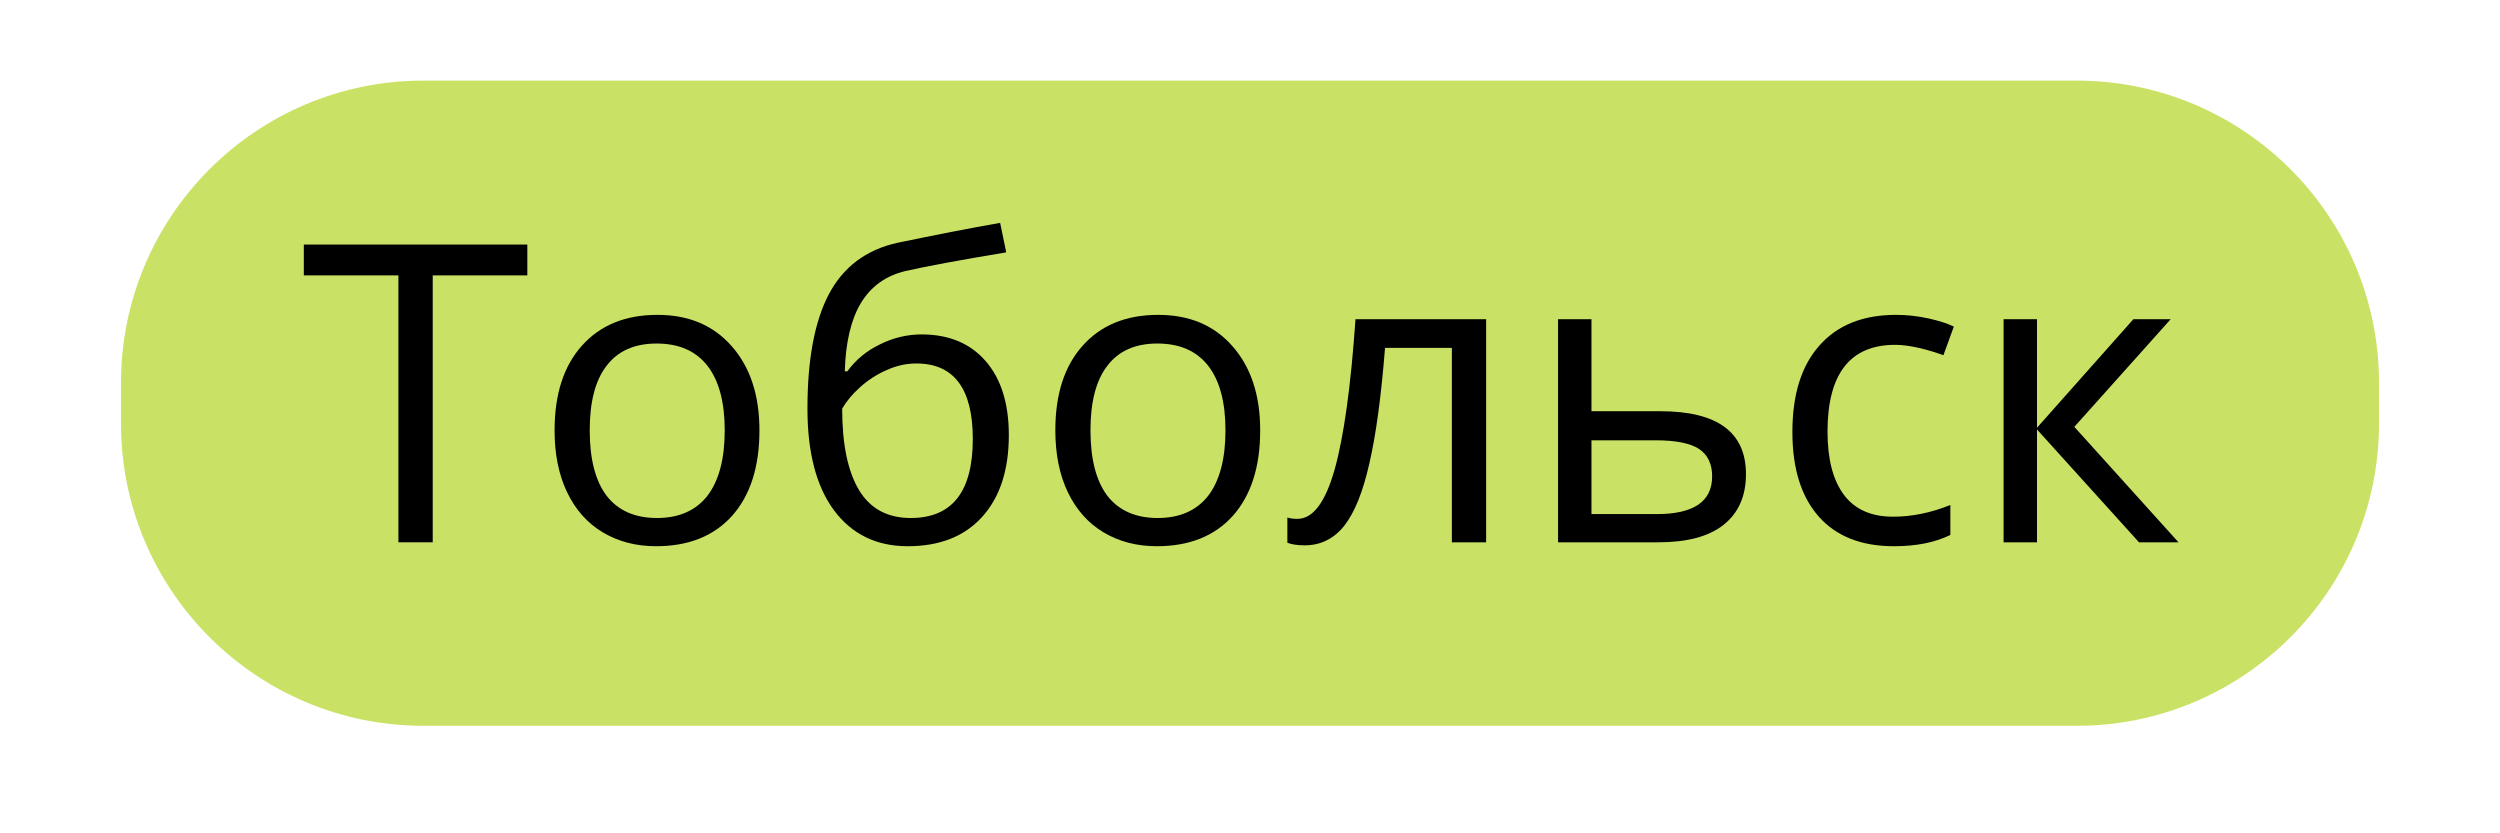 <svg xmlns="http://www.w3.org/2000/svg" xmlns:xlink="http://www.w3.org/1999/xlink" width="120" zoomAndPan="magnify" viewBox="0 0 90 30" height="40" preserveAspectRatio="xMidYMid meet" version="1.0"><defs><g/><clipPath id="dec62a656b"><path d="M 4.355 2.902 L 85.645 2.902 L 85.645 26.129 L 4.355 26.129 Z M 4.355 2.902 " clip-rule="nonzero"/></clipPath></defs><g clip-path="url(#dec62a656b)"><path fill="#c9e265" d="M 15.242 2.902 L 74.758 2.902 C 80.77 2.902 85.645 7.777 85.645 13.789 L 85.645 15.242 C 85.645 21.254 80.77 26.129 74.758 26.129 L 15.242 26.129 C 9.23 26.129 4.355 21.254 4.355 15.242 L 4.355 13.789 C 4.355 7.777 9.23 2.902 15.242 2.902 " fill-opacity="1" fill-rule="nonzero"/></g><g fill="#000000" fill-opacity="1"><g transform="translate(10.812, 19.523)"><g><path d="M 4.766 0 L 3.531 0 L 3.531 -9.609 L 0.125 -9.609 L 0.125 -10.719 L 8.172 -10.719 L 8.172 -9.609 L 4.766 -9.609 Z M 4.766 0 "/></g></g><g transform="translate(19.121, 19.523)"><g><path d="M 8.219 -4.031 C 8.219 -2.719 7.891 -1.691 7.234 -0.953 C 6.578 -0.223 5.664 0.141 4.5 0.141 C 3.781 0.141 3.141 -0.023 2.578 -0.359 C 2.023 -0.691 1.598 -1.172 1.297 -1.797 C 0.992 -2.43 0.844 -3.176 0.844 -4.031 C 0.844 -5.332 1.172 -6.348 1.828 -7.078 C 2.484 -7.816 3.391 -8.188 4.547 -8.188 C 5.672 -8.188 6.562 -7.812 7.219 -7.062 C 7.883 -6.312 8.219 -5.301 8.219 -4.031 Z M 2.109 -4.031 C 2.109 -3 2.312 -2.211 2.719 -1.672 C 3.133 -1.141 3.738 -0.875 4.531 -0.875 C 5.32 -0.875 5.926 -1.141 6.344 -1.672 C 6.758 -2.211 6.969 -3 6.969 -4.031 C 6.969 -5.051 6.758 -5.828 6.344 -6.359 C 5.926 -6.891 5.316 -7.156 4.516 -7.156 C 3.723 -7.156 3.125 -6.891 2.719 -6.359 C 2.312 -5.836 2.109 -5.062 2.109 -4.031 Z M 2.109 -4.031 "/></g></g><g transform="translate(28.193, 19.523)"><g><path d="M 0.875 -4.812 C 0.875 -6.57 1.129 -7.941 1.641 -8.922 C 2.16 -9.91 2.984 -10.531 4.109 -10.781 C 5.504 -11.07 6.738 -11.312 7.812 -11.5 L 8.031 -10.438 C 6.332 -10.156 5.125 -9.93 4.406 -9.766 C 3.695 -9.598 3.16 -9.211 2.797 -8.609 C 2.441 -8.016 2.25 -7.195 2.219 -6.156 L 2.312 -6.156 C 2.613 -6.57 3.004 -6.895 3.484 -7.125 C 3.961 -7.363 4.461 -7.484 4.984 -7.484 C 5.973 -7.484 6.742 -7.16 7.297 -6.516 C 7.848 -5.879 8.125 -4.992 8.125 -3.859 C 8.125 -2.598 7.801 -1.613 7.156 -0.906 C 6.52 -0.207 5.629 0.141 4.484 0.141 C 3.359 0.141 2.473 -0.289 1.828 -1.156 C 1.191 -2.02 0.875 -3.238 0.875 -4.812 Z M 4.594 -0.875 C 6.082 -0.875 6.828 -1.82 6.828 -3.719 C 6.828 -5.531 6.148 -6.438 4.797 -6.438 C 4.43 -6.438 4.078 -6.359 3.734 -6.203 C 3.391 -6.055 3.07 -5.852 2.781 -5.594 C 2.5 -5.344 2.281 -5.082 2.125 -4.812 C 2.125 -3.531 2.328 -2.551 2.734 -1.875 C 3.141 -1.207 3.758 -0.875 4.594 -0.875 Z M 4.594 -0.875 "/></g></g><g transform="translate(37.148, 19.523)"><g><path d="M 8.219 -4.031 C 8.219 -2.719 7.891 -1.691 7.234 -0.953 C 6.578 -0.223 5.664 0.141 4.5 0.141 C 3.781 0.141 3.141 -0.023 2.578 -0.359 C 2.023 -0.691 1.598 -1.172 1.297 -1.797 C 0.992 -2.43 0.844 -3.176 0.844 -4.031 C 0.844 -5.332 1.172 -6.348 1.828 -7.078 C 2.484 -7.816 3.391 -8.188 4.547 -8.188 C 5.672 -8.188 6.562 -7.812 7.219 -7.062 C 7.883 -6.312 8.219 -5.301 8.219 -4.031 Z M 2.109 -4.031 C 2.109 -3 2.312 -2.211 2.719 -1.672 C 3.133 -1.141 3.738 -0.875 4.531 -0.875 C 5.32 -0.875 5.926 -1.141 6.344 -1.672 C 6.758 -2.211 6.969 -3 6.969 -4.031 C 6.969 -5.051 6.758 -5.828 6.344 -6.359 C 5.926 -6.891 5.316 -7.156 4.516 -7.156 C 3.723 -7.156 3.125 -6.891 2.719 -6.359 C 2.312 -5.836 2.109 -5.062 2.109 -4.031 Z M 2.109 -4.031 "/></g></g><g transform="translate(46.22, 19.523)"><g><path d="M 7.281 0 L 6.047 0 L 6.047 -7 L 3.641 -7 C 3.504 -5.258 3.316 -3.875 3.078 -2.844 C 2.848 -1.82 2.547 -1.07 2.172 -0.594 C 1.797 -0.125 1.32 0.109 0.75 0.109 C 0.488 0.109 0.281 0.078 0.125 0.016 L 0.125 -0.891 C 0.227 -0.859 0.348 -0.844 0.484 -0.844 C 1.047 -0.844 1.492 -1.438 1.828 -2.625 C 2.16 -3.812 2.41 -5.613 2.578 -8.031 L 7.281 -8.031 Z M 7.281 0 "/></g></g><g transform="translate(54.793, 19.523)"><g><path d="M 2.5 -4.719 L 4.984 -4.719 C 7.035 -4.719 8.062 -3.961 8.062 -2.453 C 8.062 -1.66 7.789 -1.051 7.25 -0.625 C 6.719 -0.207 5.938 0 4.906 0 L 1.297 0 L 1.297 -8.031 L 2.5 -8.031 Z M 2.5 -3.672 L 2.5 -1.016 L 4.859 -1.016 C 5.504 -1.016 5.992 -1.125 6.328 -1.344 C 6.672 -1.57 6.844 -1.914 6.844 -2.375 C 6.844 -2.82 6.688 -3.148 6.375 -3.359 C 6.062 -3.566 5.539 -3.672 4.812 -3.672 Z M 2.5 -3.672 "/></g></g><g transform="translate(63.682, 19.523)"><g><path d="M 4.5 0.141 C 3.332 0.141 2.43 -0.211 1.797 -0.922 C 1.16 -1.641 0.844 -2.656 0.844 -3.969 C 0.844 -5.312 1.164 -6.348 1.812 -7.078 C 2.457 -7.816 3.379 -8.188 4.578 -8.188 C 4.961 -8.188 5.348 -8.145 5.734 -8.062 C 6.117 -7.977 6.426 -7.879 6.656 -7.766 L 6.281 -6.734 C 6.008 -6.836 5.711 -6.926 5.391 -7 C 5.078 -7.07 4.797 -7.109 4.547 -7.109 C 2.922 -7.109 2.109 -6.066 2.109 -3.984 C 2.109 -2.992 2.305 -2.234 2.703 -1.703 C 3.098 -1.18 3.688 -0.922 4.469 -0.922 C 5.145 -0.922 5.832 -1.062 6.531 -1.344 L 6.531 -0.266 C 5.988 0.004 5.312 0.141 4.5 0.141 Z M 4.5 0.141 "/></g></g><g transform="translate(70.832, 19.523)"><g><path d="M 5.969 -8.031 L 7.312 -8.031 L 3.844 -4.156 L 7.594 0 L 6.172 0 L 2.5 -4.062 L 2.5 0 L 1.297 0 L 1.297 -8.031 L 2.5 -8.031 L 2.5 -4.125 Z M 5.969 -8.031 "/></g></g></g></svg>